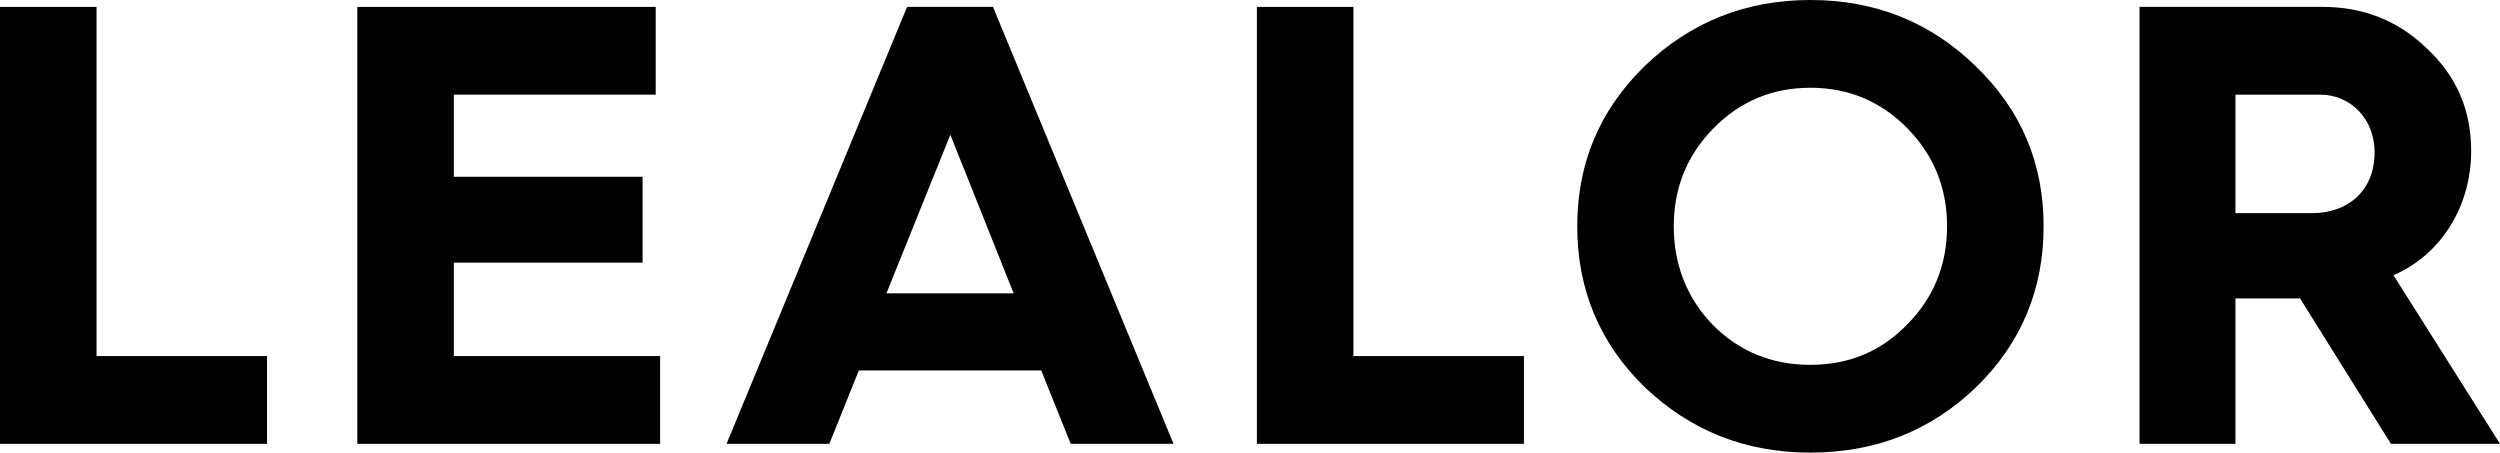 <svg width="541" height="98" viewBox="0 0 541 98" fill="none" xmlns="http://www.w3.org/2000/svg">
<g clip-path="url(#clip0_114_17)">
<path d="M0 96.043V1.49H20.891V77.05H57.79V96.043H0Z" fill="black"/>
<path d="M77.324 96.043V1.49H141.896V20.481H98.215V38.253H139.049V56.839H98.215V77.05H142.847V96.043H77.324V96.043Z" fill="black"/>
<path d="M157.226 96.043L196.295 1.49H214.88L253.949 96.043H231.701L225.325 80.171H185.848L179.472 96.043H157.224H157.226ZM191.819 63.484H219.358L205.656 29.163L191.819 63.484Z" fill="black"/>
<path d="M271.991 96.043V1.49H292.88V77.05H329.778V96.043H271.988H271.991Z" fill="black"/>
<path d="M355.963 14.243C365.866 4.748 377.803 0 391.774 0C405.746 0 417.685 4.748 427.452 14.243C437.355 23.738 442.239 35.27 442.239 48.972C442.239 62.673 437.355 74.339 427.588 83.834C417.821 93.196 405.884 97.944 391.777 97.944C377.669 97.944 365.866 93.196 355.965 83.834C346.196 74.339 341.314 62.673 341.314 48.972C341.314 35.27 346.196 23.738 355.965 14.243H355.963ZM370.747 70.404C376.444 76.101 383.5 78.951 391.774 78.951C400.049 78.951 406.967 76.101 412.663 70.269C418.496 64.436 421.346 57.246 421.346 48.972C421.346 40.697 418.496 33.642 412.799 27.809C407.103 21.976 400.049 18.991 391.774 18.991C383.5 18.991 376.444 21.976 370.747 27.809C365.051 33.642 362.201 40.695 362.201 48.972C362.201 57.248 365.051 64.572 370.747 70.404V70.404Z" fill="black"/>
<path d="M462.999 96.043V1.49H502.609C511.427 1.49 519.024 4.476 525.264 10.578C531.638 16.547 534.76 23.872 534.76 32.69C534.76 44.763 528.114 55.208 517.939 59.55L541 96.041H517.395L497.725 64.57H483.752V96.041H462.999V96.043ZM483.752 46.122H500.303C508.441 46.122 513.866 40.967 513.866 32.964C513.866 25.775 508.713 20.483 502.065 20.483H483.75V46.122H483.752Z" fill="black"/>
</g>
<defs>
<clipPath id="clip0_114_17">
<rect width="541" height="97.944" fill="white"/>
</clipPath>
</defs>
</svg>
